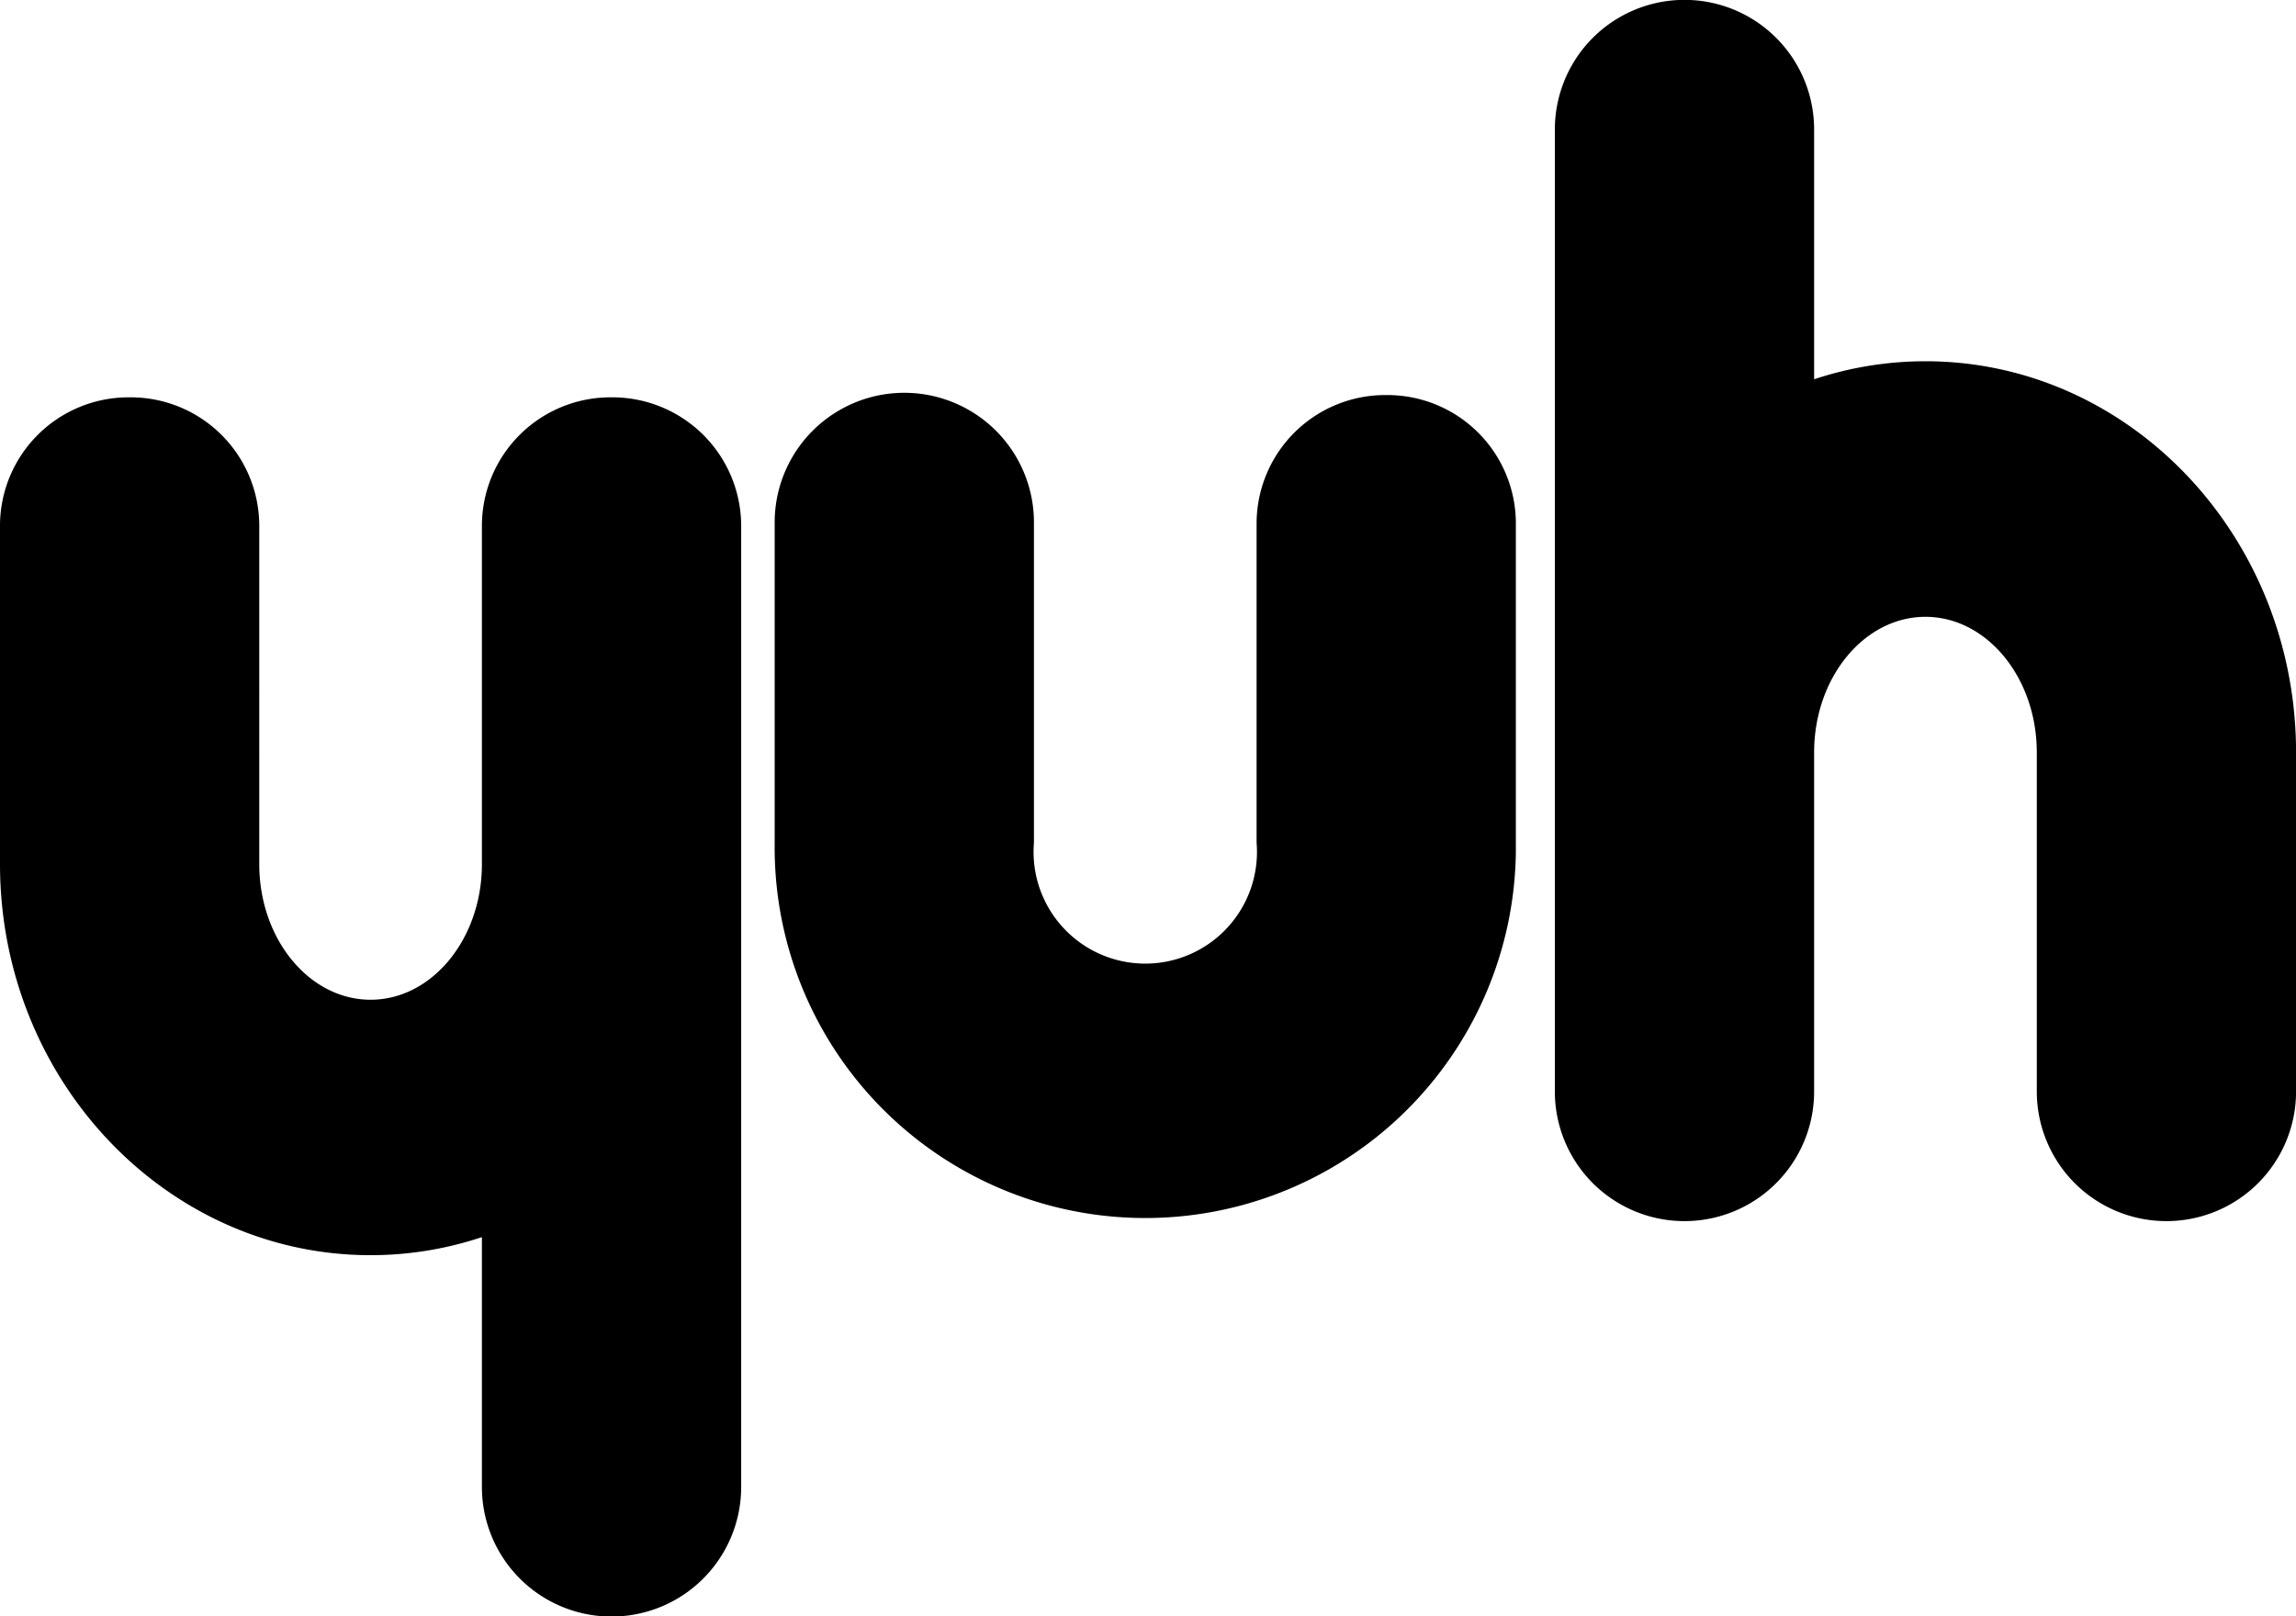 <svg xmlns="http://www.w3.org/2000/svg" viewBox="0 0.002 74 52.11">
	<path d="M44.681 12.738a4.145 4.145 0 0 0-4.181 4.109v10.326a3.6 3.6 0 1 1-7.176 0v-10.33a4.178 4.178 0 0 0-8.356 0v10.33a11.945 11.945 0 0 0 23.888.309V16.843a4.141 4.141 0 0 0-4.175-4.105Zm-24.971.073a4.144 4.144 0 0 0-4.178 4.11v10.938c0 2.41-1.609 4.372-3.588 4.372s-3.588-1.958-3.588-4.372V16.928a4.144 4.144 0 0 0-4.171-4.117h-.007A4.144 4.144 0 0 0 0 16.921v10.938c0 6.952 5.358 12.607 11.944 12.607a11.334 11.334 0 0 0 3.588-.582v8.054a4.178 4.178 0 0 0 8.356 0v-31.01a4.151 4.151 0 0 0-4.178-4.117Zm42.347-1.163a11.366 11.366 0 0 0-3.588.581V4.176a4.178 4.178 0 0 0-8.356 0V35.19a4.178 4.178 0 0 0 8.356 0V24.259c0-2.41 1.61-4.372 3.588-4.372s3.589 1.962 3.589 4.372V35.19a4.178 4.178 0 0 0 8.356 0V24.259C74 17.3 68.644 11.648 62.057 11.648Z" fill="#000000"/>
</svg>